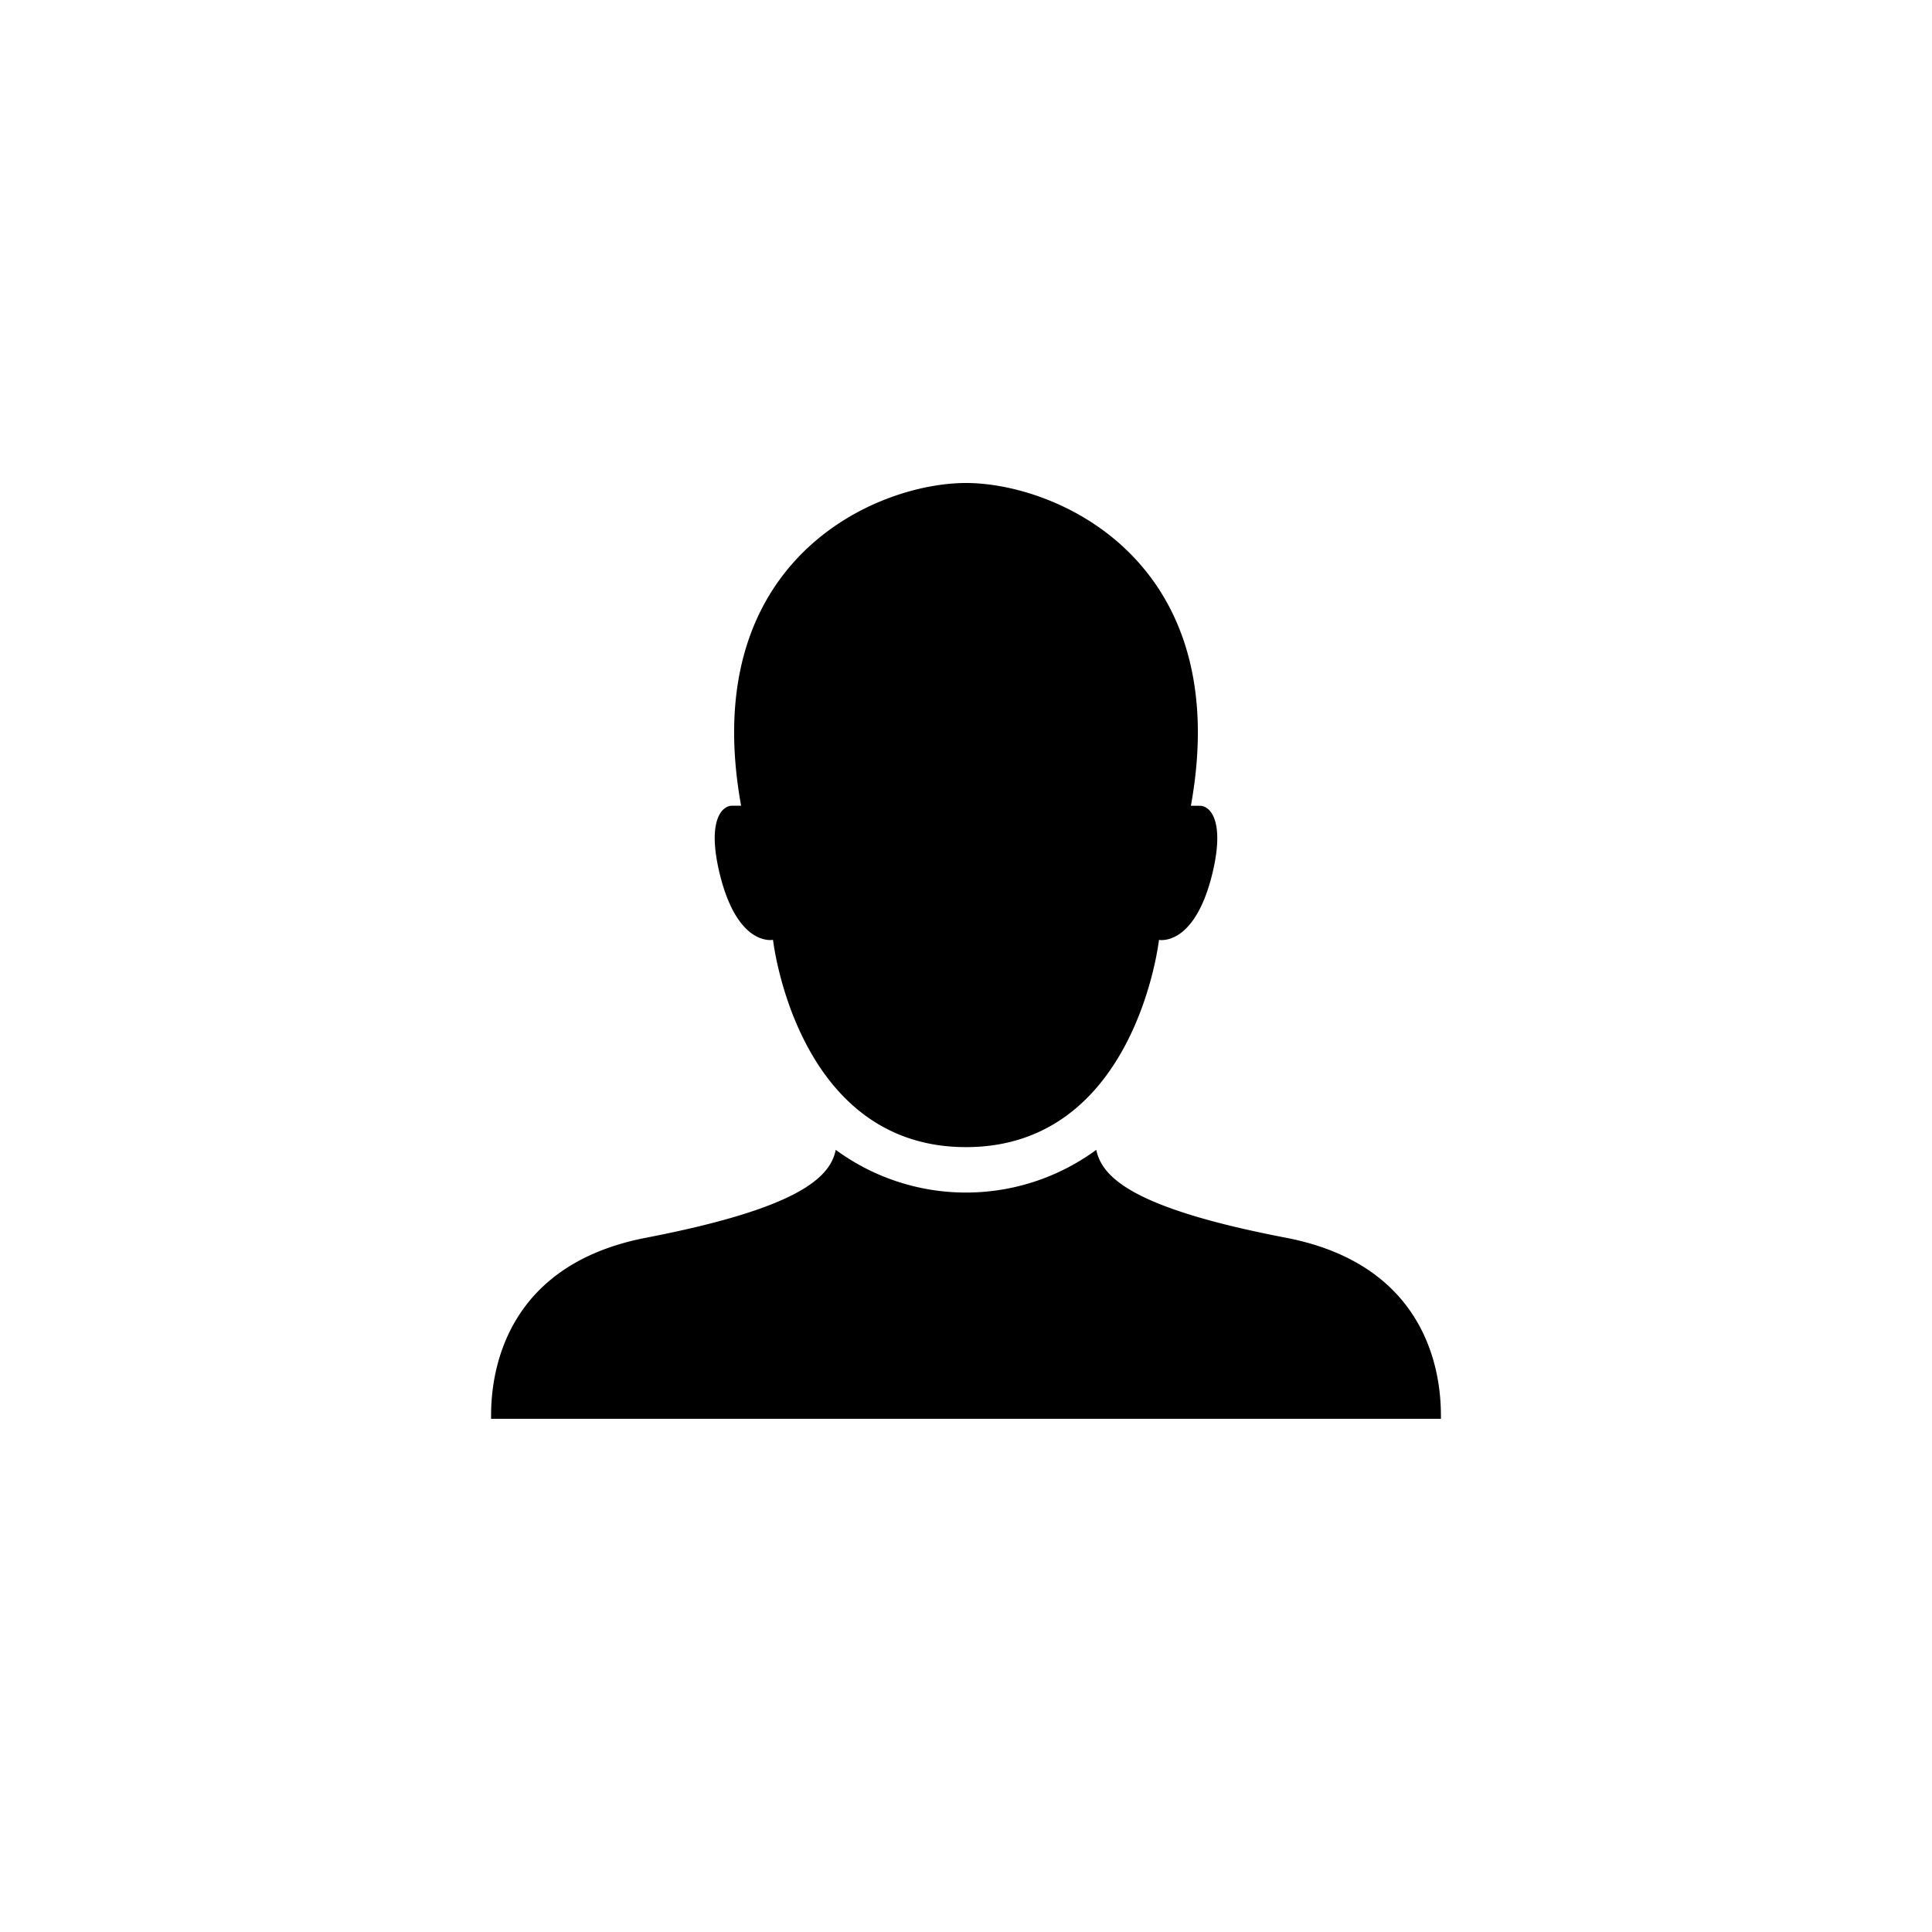 <svg xmlns="http://www.w3.org/2000/svg" viewBox="0 0 256 256"><path d="M102.43 124.53S105.5 152 128 152s25.57-27.46 25.57-27.46 4.85 1 7.19-9.28c1.5-6.7-.5-8.49-1.76-8.49h-1.2C163.68 74.28 140 64 128 64s-35.68 10.28-29.8 42.76H97c-1.26 0-3.26 1.79-1.76 8.49 2.34 10.33 7.19 9.28 7.19 9.28zM170.36 164c-20.26-3.89-24.34-8-25.1-11.64a29.15 29.15 0 0 1-34.52 0c-.74 3.64-4.84 7.72-25.1 11.64-20.85 4-20.57 21.18-20.57 24h125.86c0-2.85.28-20-20.57-24z"/></svg>
